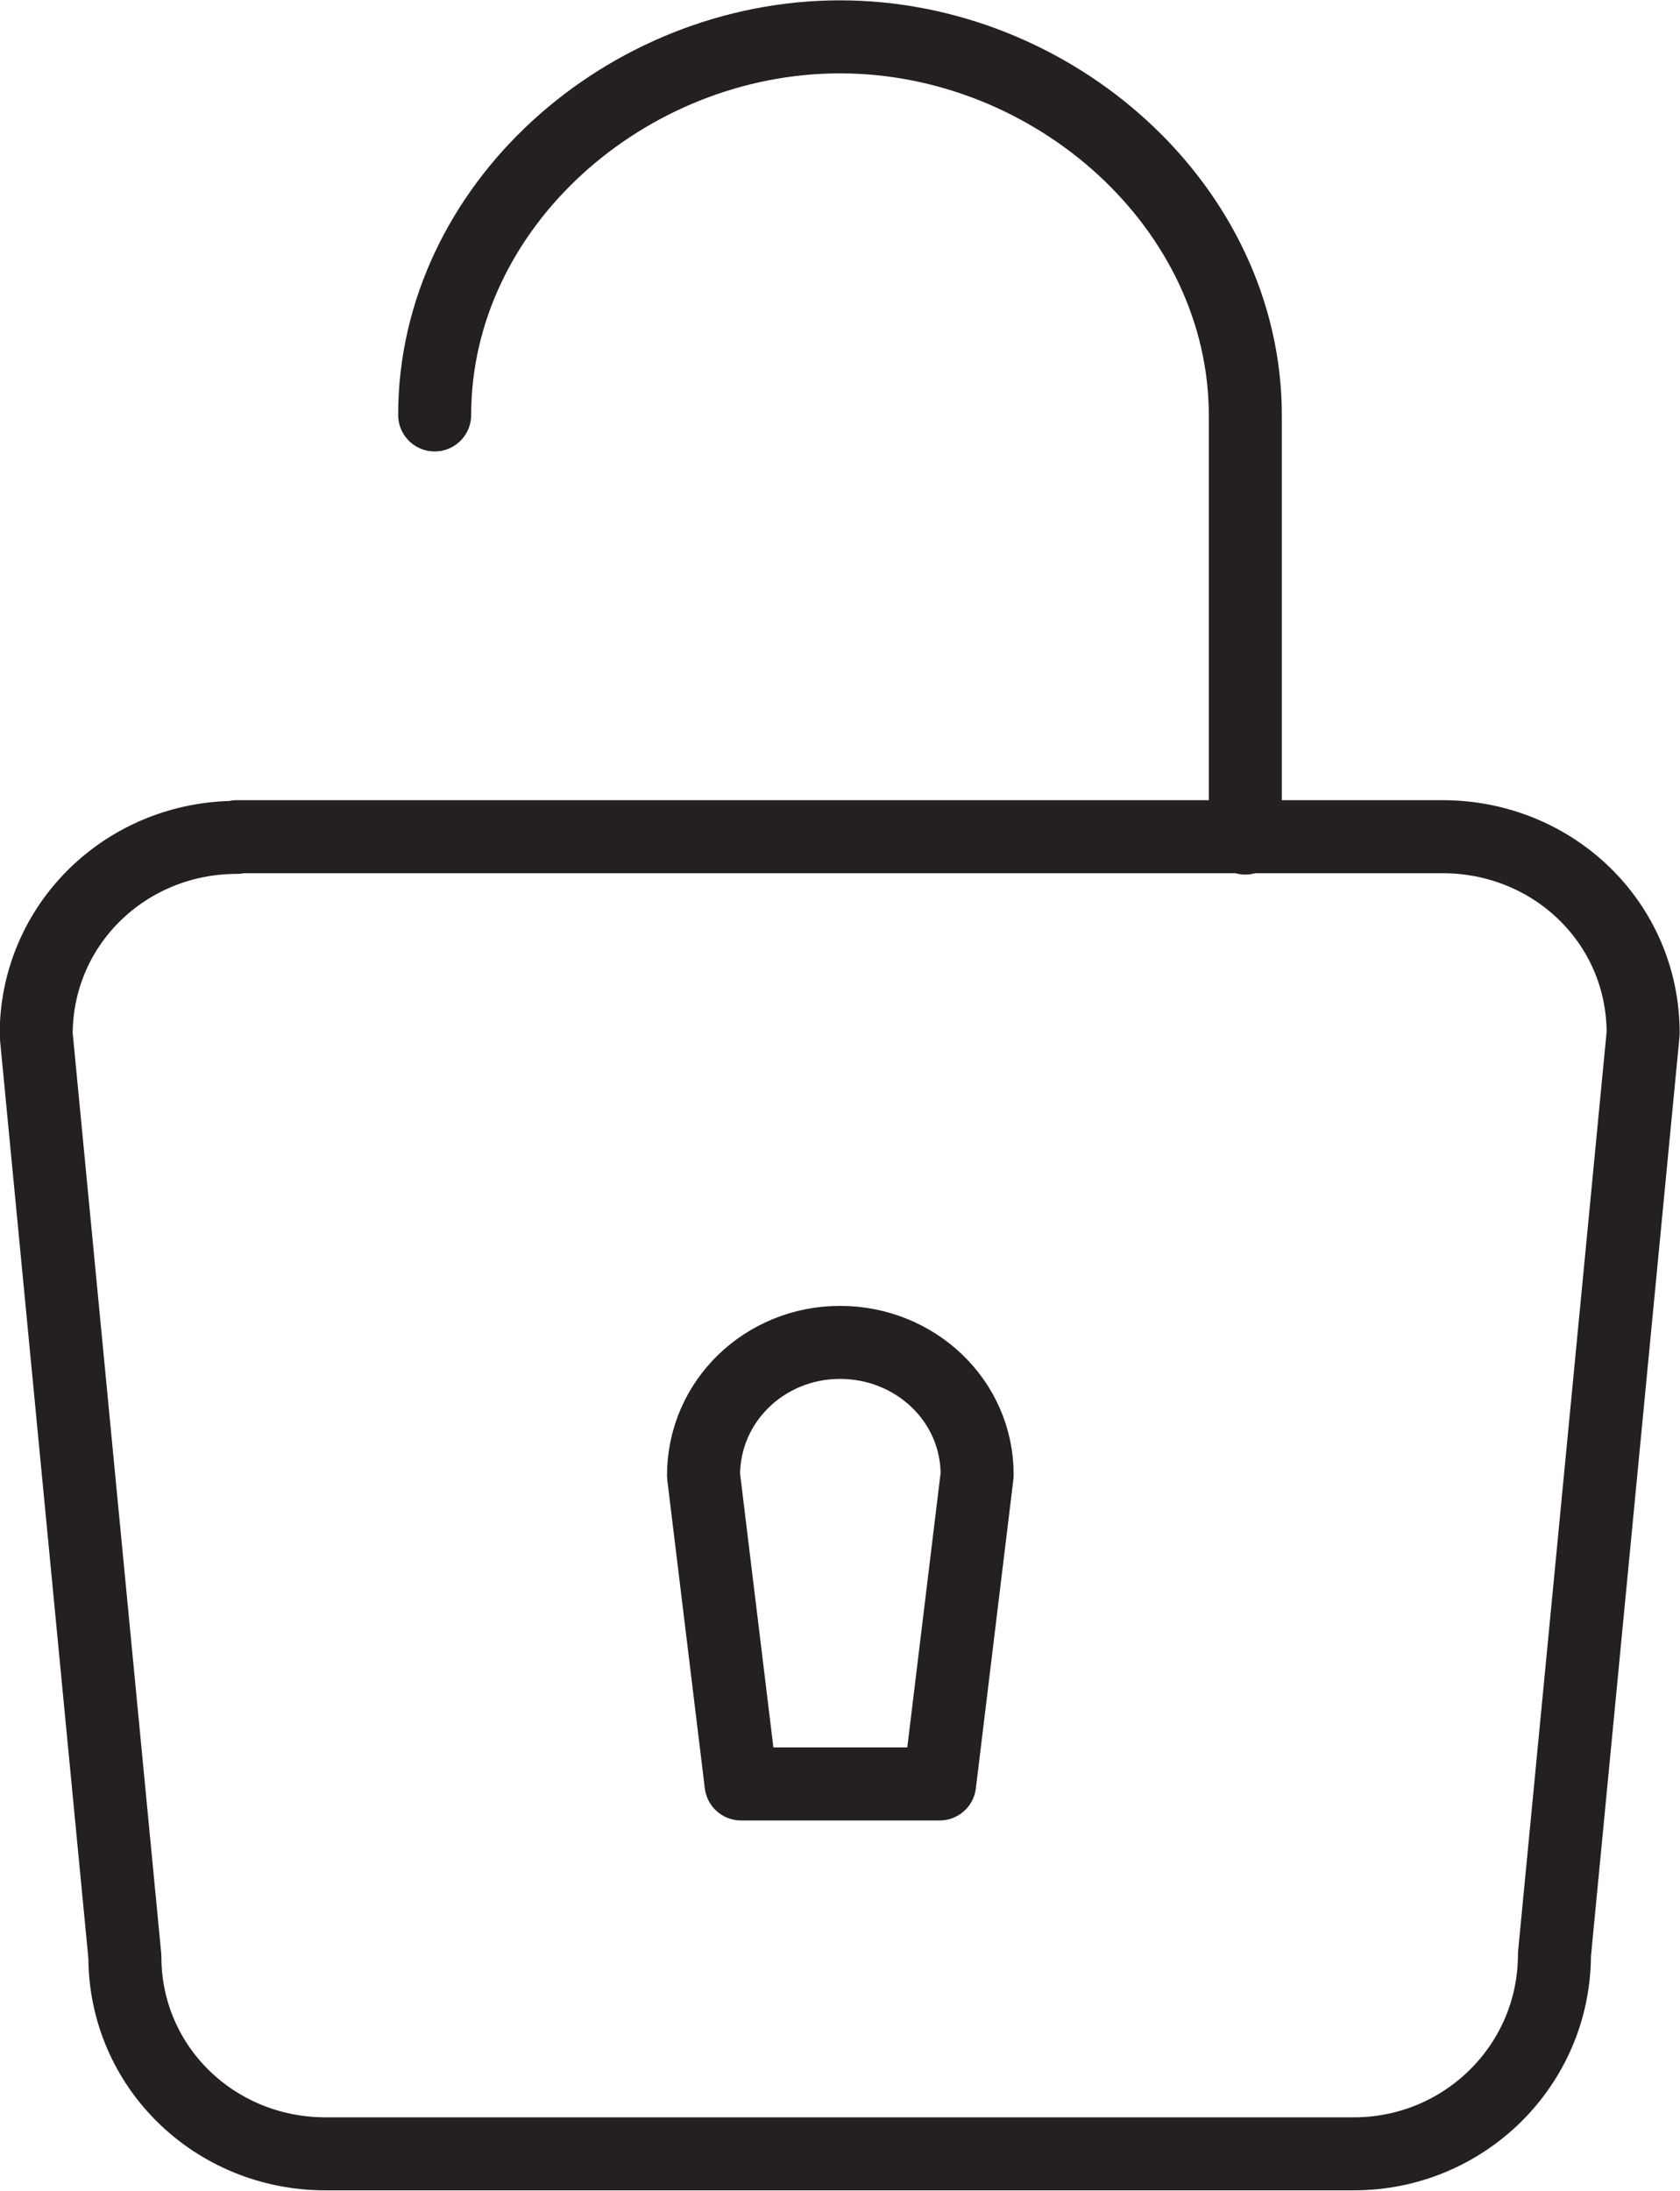 <?xml version="1.0" encoding="UTF-8"?><svg id="Layer_1" xmlns="http://www.w3.org/2000/svg" xmlns:xlink="http://www.w3.org/1999/xlink" viewBox="0 0 24.62 32.1"><defs><style>.cls-1,.cls-2{fill:none;}.cls-3{clip-path:url(#clippath);}.cls-2{stroke:#241f21;stroke-linecap:round;stroke-linejoin:round;stroke-width:1.07px;}</style><clipPath id="clippath"><rect class="cls-1" width="24.62" height="32.1"/></clipPath></defs><g class="cls-3"><path class="cls-2" d="M6.37,6.08C6.37,3.02,9.18,.54,12.31,.54s5.94,2.49,5.94,5.55v6.19m-4.48,13.86h-2.91l-.55-4.52c0-1.09,.9-1.95,2-1.95s2.01,.85,2.01,1.94l-.55,4.53ZM3.47,12.27c-1.62,0-2.94,1.27-2.94,2.89l1.3,13.51c0,1.62,1.32,2.89,2.94,2.89h15.07c1.62,0,2.94-1.3,2.94-2.92l1.3-13.5c0-1.62-1.32-2.88-2.94-2.88H3.47Z"/></g></svg>